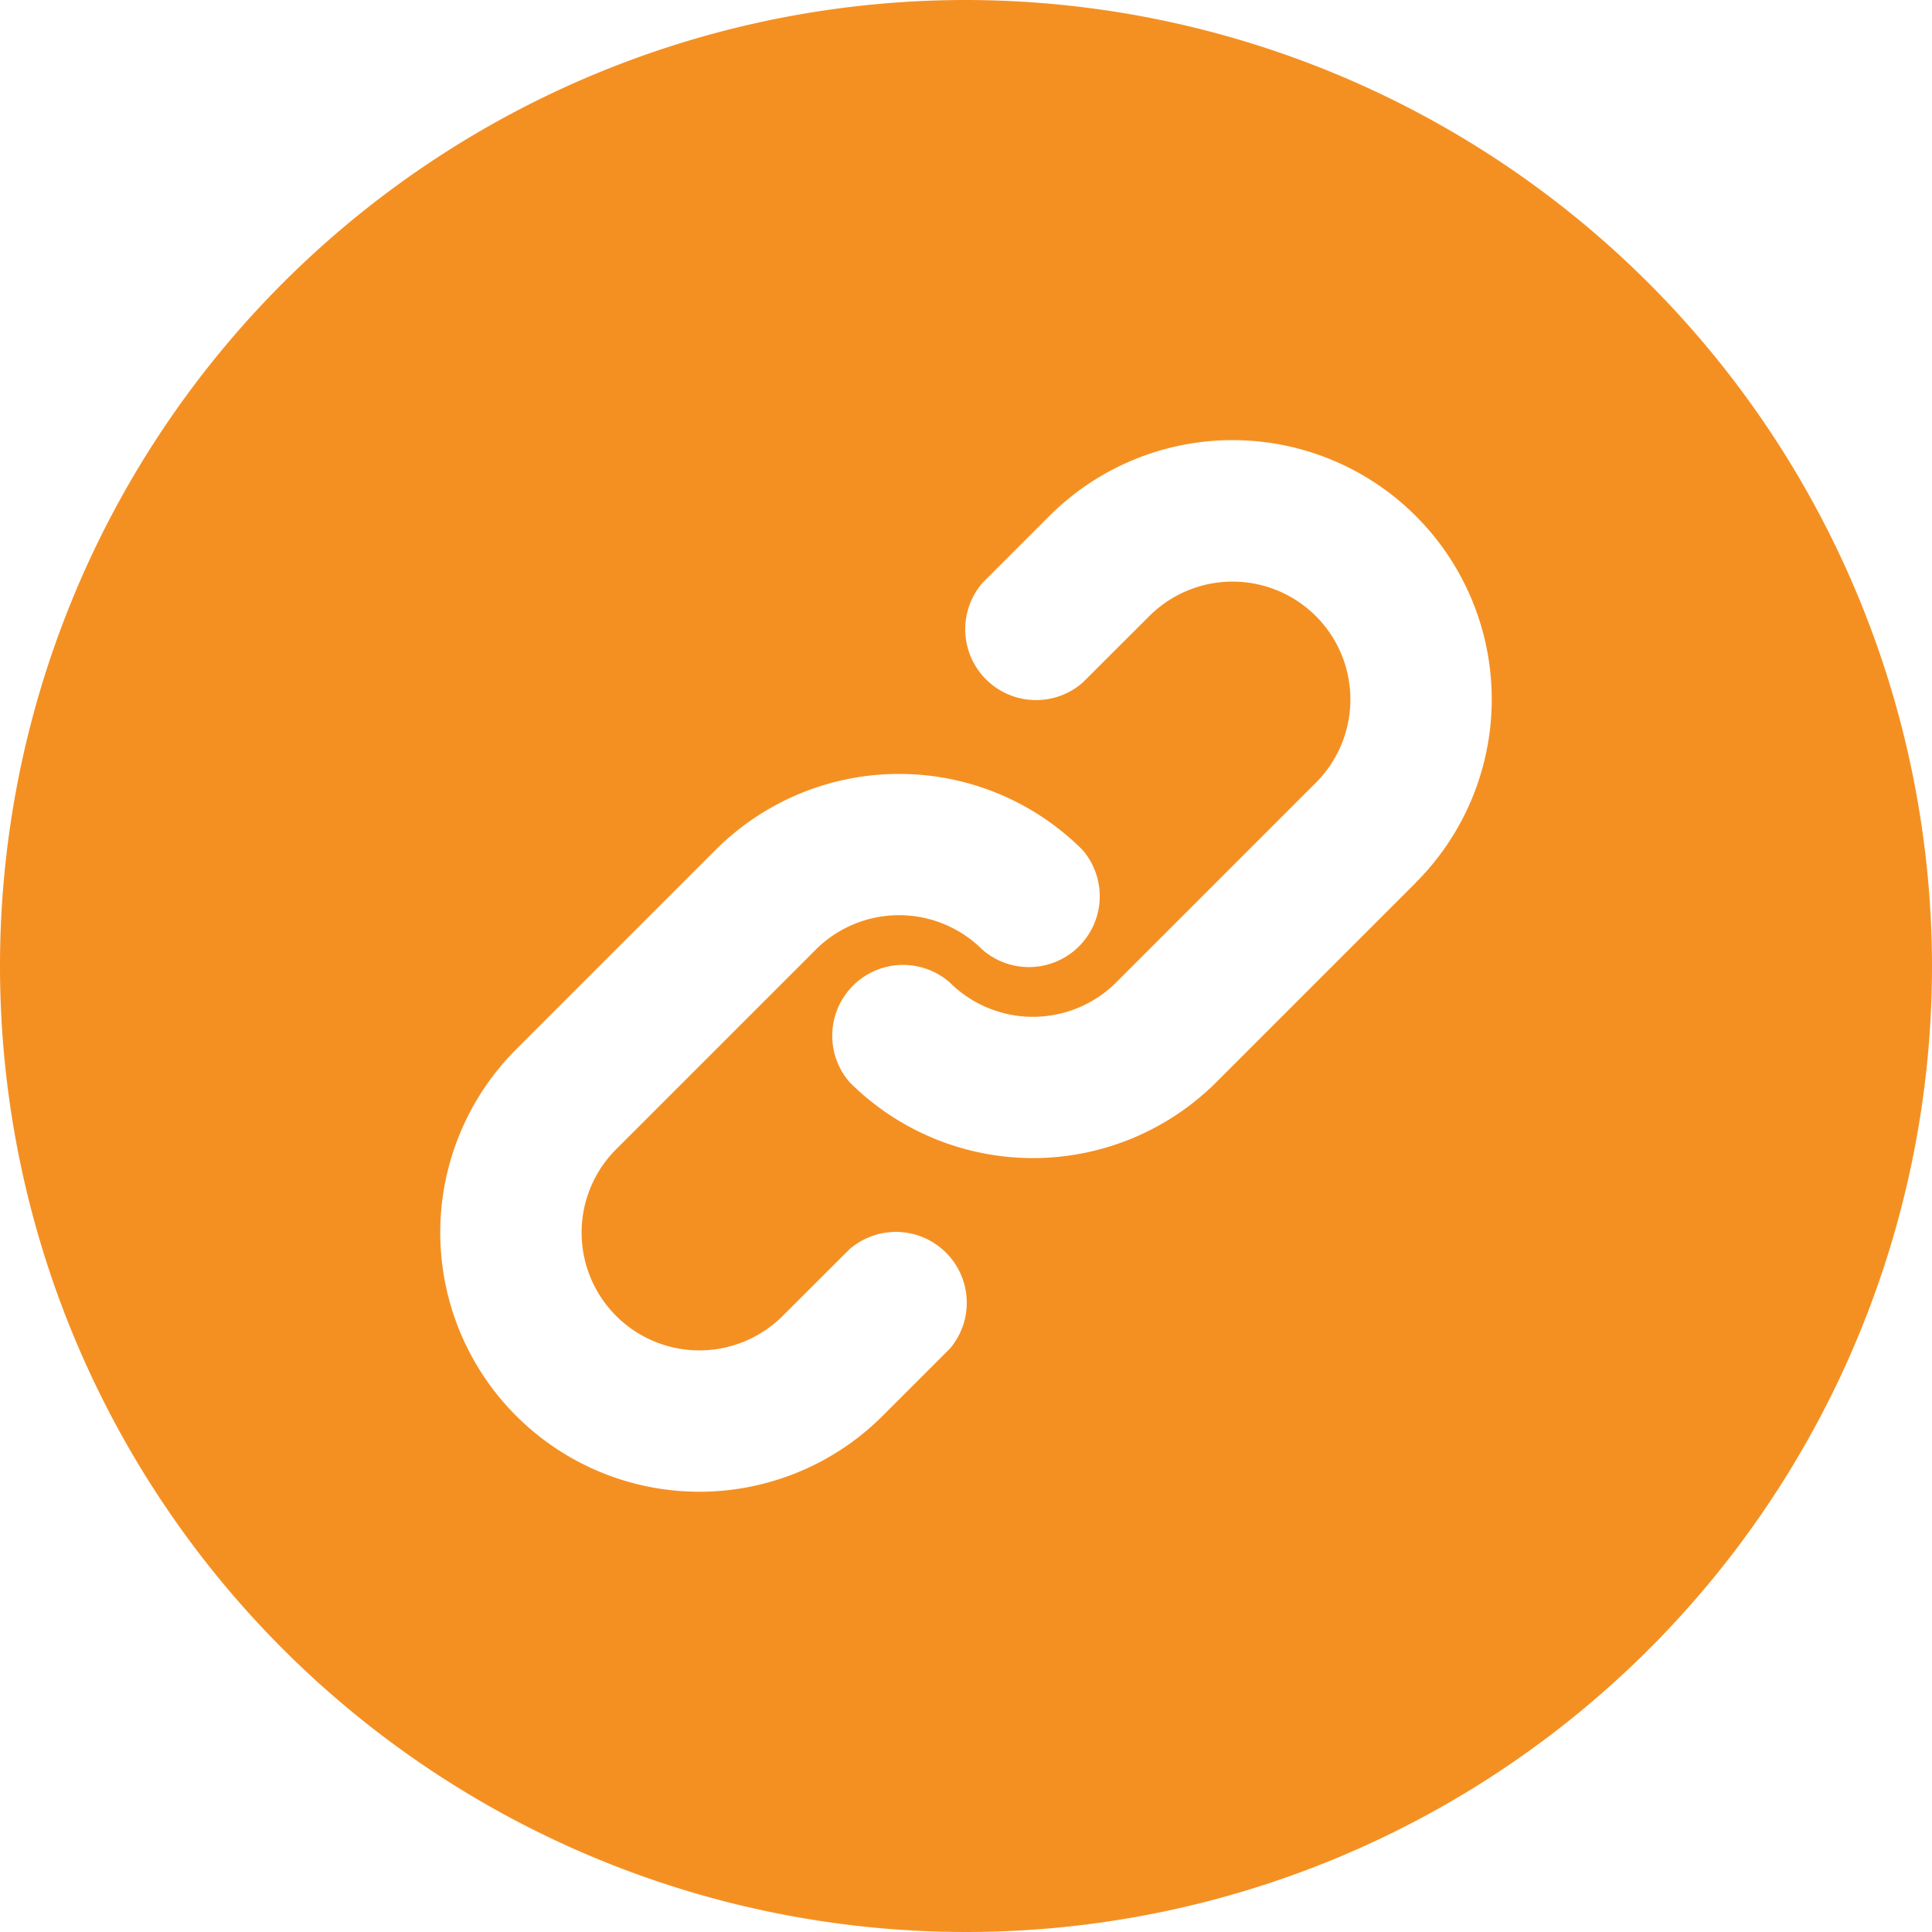 <svg id="Group_125" data-name="Group 125" xmlns="http://www.w3.org/2000/svg" width="30" height="30" viewBox="0 0 30 30">
  <g id="Group_124" data-name="Group 124" transform="translate(0 0)">
    <path id="Path_553" data-name="Path 553" d="M66,51A15,15,0,1,0,81,66,15.017,15.017,0,0,0,66,51Zm-.259,20.95-1.035,1.035a4.024,4.024,0,0,1-5.691-5.691l3.1-3.1a4.029,4.029,0,0,1,5.691,0,1.1,1.1,0,0,1-1.552,1.552,1.831,1.831,0,0,0-2.587,0l-3.1,3.1a1.829,1.829,0,0,0,2.587,2.587L64.189,70.4a1.1,1.1,0,0,1,1.552,1.552Zm7.244-7.244-3.1,3.1a4.029,4.029,0,0,1-5.691,0,1.1,1.1,0,0,1,1.552-1.552,1.831,1.831,0,0,0,2.587,0l3.1-3.1a1.829,1.829,0,0,0-2.587-2.587L67.811,61.6a1.1,1.1,0,0,1-1.552-1.552l1.035-1.035a4.024,4.024,0,1,1,5.691,5.691Z" transform="translate(-51 -51)" fill="#f49022"/>
  </g>
</svg>
